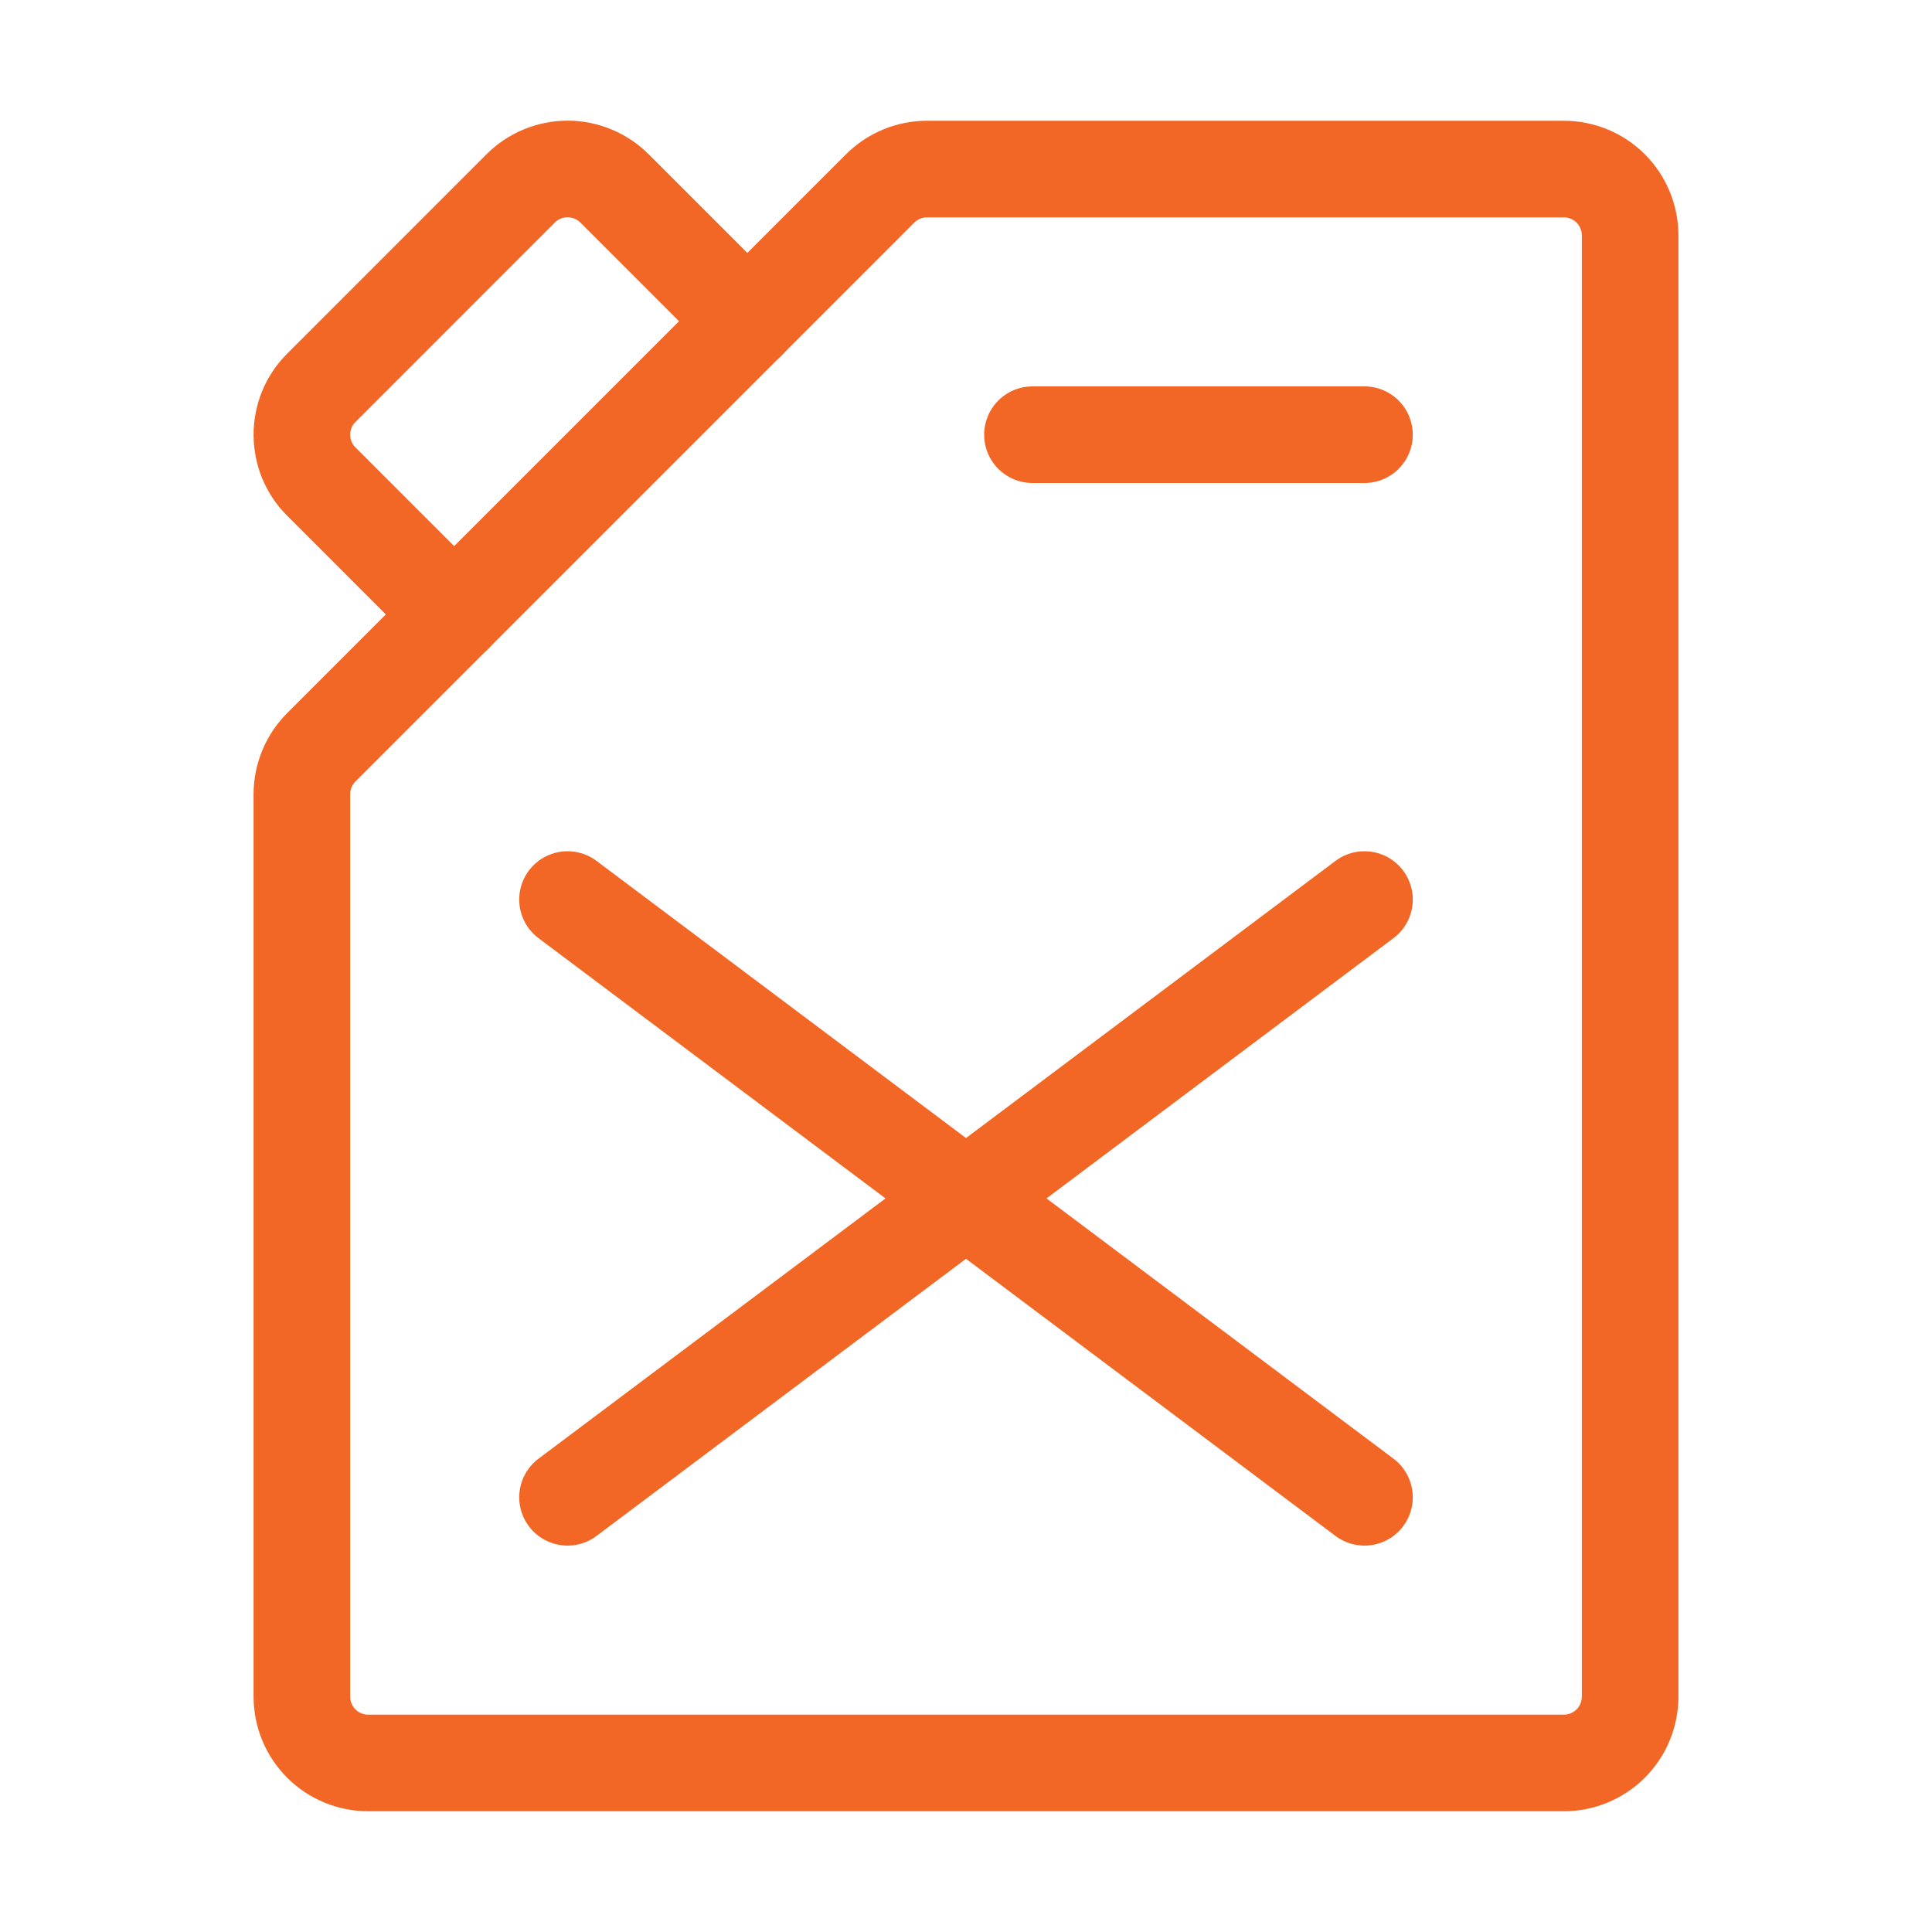 <?xml version="1.0" encoding="UTF-8"?> <svg xmlns="http://www.w3.org/2000/svg" width="20" height="20" viewBox="0 0 20 20" fill="none"><g clip-path="url(#clip0_1890_1708)"><path d="M9.597 1.75H16.188C16.37 1.75 16.545 1.822 16.674 1.951C16.803 2.08 16.875 2.255 16.875 2.438V17.562C16.875 17.745 16.803 17.92 16.674 18.049C16.545 18.178 16.37 18.25 16.188 18.25H3.812C3.63 18.25 3.455 18.178 3.326 18.049C3.197 17.92 3.125 17.745 3.125 17.562V8.222C3.125 8.04 3.197 7.865 3.326 7.736L9.111 1.951C9.24 1.822 9.415 1.75 9.597 1.75Z" stroke="#F26725" stroke-linecap="round" stroke-linejoin="round"></path><path d="M10.688 4.5H14.125" stroke="#F26725" stroke-linecap="round" stroke-linejoin="round"></path><path d="M5.875 9.312L14.125 15.5" stroke="#F26725" stroke-linecap="round" stroke-linejoin="round"></path><path d="M14.125 9.312L5.875 15.5" stroke="#F26725" stroke-linecap="round" stroke-linejoin="round"></path><path d="M4.702 6.361L3.327 4.986C3.263 4.923 3.212 4.847 3.177 4.763C3.143 4.68 3.125 4.59 3.125 4.5C3.125 4.41 3.143 4.32 3.177 4.237C3.212 4.153 3.263 4.077 3.327 4.014L5.389 1.951C5.453 1.887 5.529 1.836 5.612 1.802C5.696 1.767 5.785 1.749 5.876 1.749C5.966 1.749 6.055 1.767 6.139 1.802C6.222 1.836 6.298 1.887 6.362 1.951L7.737 3.326" stroke="#F26725" stroke-linecap="round" stroke-linejoin="round"></path></g><defs><clipPath id="clip0_1890_1708"><rect width="20" height="20" fill="white"></rect></clipPath></defs></svg> 